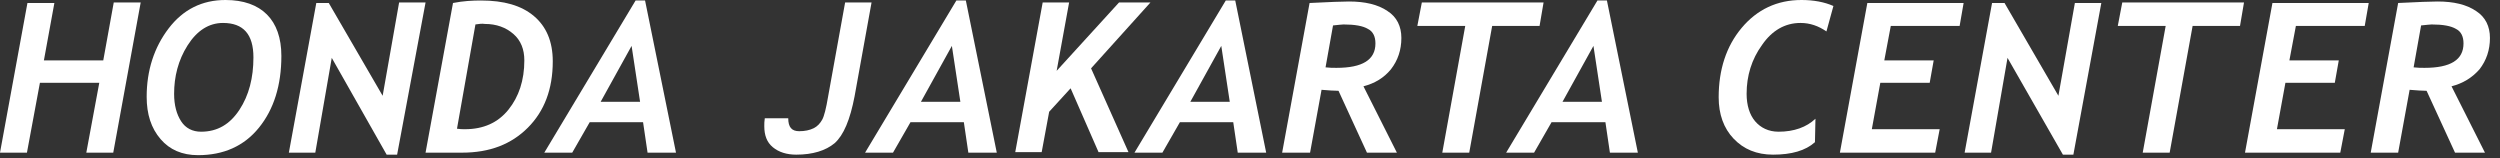 <svg width="237" height="15" viewBox="0 0 237 15" fill="none" xmlns="http://www.w3.org/2000/svg">
<rect x="0" y="0" width="237" height="15" fill="#333333" stroke="none"/>
<path d="M10.736 14.472H8.182L9.412 7.851H3.784L2.554 14.472H0L2.601 0.284H5.155L4.162 5.723H9.79L10.783 0.236H13.337L10.736 14.472Z" fill="white"/>
<path d="M13.904 9.175C13.904 6.669 14.614 4.493 15.985 2.696C17.357 0.899 19.154 0 21.377 0C23.079 0 24.404 0.473 25.302 1.372C26.201 2.27 26.674 3.594 26.674 5.297C26.674 8.087 25.964 10.357 24.546 12.107C23.127 13.857 21.188 14.709 18.776 14.709C17.262 14.709 16.08 14.188 15.229 13.195C14.33 12.155 13.904 10.831 13.904 9.175ZM16.506 8.891C16.506 9.979 16.742 10.831 17.168 11.493C17.593 12.155 18.255 12.486 19.059 12.486C20.62 12.486 21.802 11.776 22.701 10.405C23.6 9.033 24.025 7.378 24.025 5.439C24.025 3.263 23.079 2.176 21.14 2.176C19.816 2.176 18.681 2.885 17.782 4.304C16.884 5.723 16.506 7.283 16.506 8.891Z" fill="white"/>
<path d="M37.647 14.661H36.654L31.451 5.486L29.89 14.472H27.384L29.985 0.284H31.167L36.275 9.08L37.836 0.236H40.343L37.647 14.661Z" fill="white"/>
<path d="M43.795 14.472H40.342L42.944 0.284C43.889 0.095 44.788 0.047 45.592 0.047C47.767 0.047 49.423 0.52 50.605 1.514C51.788 2.507 52.402 3.926 52.402 5.817C52.402 8.466 51.598 10.547 50.038 12.107C48.477 13.668 46.443 14.472 43.795 14.472ZM45.072 2.317L43.322 12.202C43.606 12.249 43.842 12.249 44.079 12.249C45.828 12.249 47.2 11.634 48.193 10.405C49.186 9.175 49.707 7.614 49.707 5.723C49.707 4.682 49.376 3.831 48.666 3.216C47.957 2.601 47.058 2.27 45.97 2.27C45.687 2.223 45.403 2.27 45.072 2.317Z" fill="white"/>
<path d="M61.389 14.472L60.963 11.587H55.902L54.247 14.472H51.599L60.254 0.047H61.152L64.084 14.472H61.389ZM59.875 4.351L56.943 9.648H60.679L59.875 4.351Z" fill="white"/>
<path d="M72.502 11.209H74.725C74.725 12.06 75.056 12.438 75.766 12.438C76.286 12.438 76.759 12.344 77.137 12.155C77.516 11.965 77.752 11.682 77.941 11.351C78.13 11.02 78.32 10.263 78.509 9.128L80.117 0.236H82.623L81.015 9.128C80.59 11.351 79.975 12.817 79.124 13.573C78.272 14.283 77.043 14.661 75.482 14.661C74.583 14.661 73.827 14.425 73.259 13.952C72.692 13.479 72.455 12.817 72.455 11.965C72.455 11.729 72.455 11.492 72.502 11.209Z" fill="white"/>
<path d="M91.799 14.472L91.373 11.587H86.313L84.657 14.472H82.009L90.664 0.047H91.562L94.495 14.472H91.799ZM90.238 4.351L87.306 9.648H91.042L90.238 4.351Z" fill="white"/>
<path d="M103.433 6.479L106.981 14.425H104.143L101.494 8.371L99.461 10.594L98.751 14.425H96.245L98.846 0.236H101.352L100.17 6.716L106.082 0.236H109.061L103.433 6.479Z" fill="white"/>
<path d="M117.338 14.472L116.912 11.587H111.852L110.196 14.472H107.548L116.203 0.047H117.101L120.034 14.472H117.338ZM115.777 4.351L112.845 9.648H116.581L115.777 4.351Z" fill="white"/>
<path d="M129.256 8.182L132.425 14.472H129.587L126.891 8.608C126.466 8.608 125.898 8.561 125.283 8.513L124.195 14.472H121.547L124.148 0.284C126.04 0.189 127.27 0.142 127.884 0.142C129.398 0.142 130.627 0.426 131.526 1.041C132.425 1.608 132.85 2.507 132.85 3.595C132.85 4.73 132.519 5.723 131.857 6.574C131.195 7.378 130.344 7.898 129.256 8.182ZM126.371 2.412L125.662 6.385C126.04 6.432 126.371 6.432 126.702 6.432C129.161 6.432 130.391 5.676 130.391 4.115C130.391 3.453 130.155 2.98 129.682 2.743C129.209 2.46 128.452 2.318 127.364 2.318C127.175 2.318 126.891 2.365 126.371 2.412Z" fill="white"/>
<path d="M145.951 2.459H141.458L139.283 14.472H136.729L138.905 2.459H134.364L134.79 0.236H146.33L145.951 2.459Z" fill="white"/>
<path d="M152.619 14.472L152.194 11.587H147.086L145.431 14.472H142.782L151.437 0.047H152.336L155.268 14.472H152.619ZM151.059 4.351L148.127 9.648H151.863L151.059 4.351Z" fill="white"/>
<path d="M173.146 2.98C172.389 2.459 171.585 2.176 170.687 2.176C169.22 2.176 167.991 2.885 167.045 4.257C166.052 5.628 165.579 7.189 165.579 8.891C165.579 9.979 165.862 10.878 166.383 11.493C166.903 12.107 167.66 12.486 168.606 12.486C170.072 12.486 171.254 12.06 172.105 11.256L172.058 13.479C171.159 14.283 169.835 14.661 168.085 14.661C166.525 14.661 165.295 14.141 164.349 13.148C163.403 12.155 162.93 10.831 162.93 9.222C162.93 6.621 163.64 4.398 165.106 2.648C166.572 0.899 168.464 0 170.781 0C171.916 0 172.957 0.189 173.808 0.568L173.146 2.98Z" fill="white"/>
<path d="M185.773 2.459H179.246L178.632 5.723H183.314L182.935 7.851H178.253L177.449 12.249H183.881L183.456 14.472H174.422L177.024 0.284H186.151L185.773 2.459Z" fill="white"/>
<path d="M196.556 14.661H195.563L190.313 5.486L188.753 14.472H186.246L188.847 0.284H190.03L195.137 9.08L196.698 0.284H199.205L196.556 14.661Z" fill="white"/>
<path d="M212.353 2.459H207.86L205.684 14.472H203.13L205.306 2.459H200.766L201.191 0.236H212.731L212.353 2.459Z" fill="white"/>
<path d="M224.176 2.459H217.65L217.035 5.723H221.717L221.339 7.851H216.657L215.853 12.249H222.285L221.859 14.472H212.826L215.427 0.284H224.555L224.176 2.459Z" fill="white"/>
<path d="M232.405 8.182L235.574 14.472H232.736L230.041 8.608C229.615 8.608 229.047 8.561 228.433 8.513L227.345 14.472H224.744L227.345 0.284C229.237 0.189 230.466 0.142 231.081 0.142C232.595 0.142 233.824 0.426 234.723 1.041C235.621 1.608 236.047 2.507 236.047 3.595C236.047 4.73 235.716 5.723 235.054 6.574C234.344 7.378 233.493 7.898 232.405 8.182ZM229.52 2.412L228.811 6.385C229.189 6.432 229.52 6.432 229.851 6.432C232.311 6.432 233.54 5.676 233.54 4.115C233.54 3.453 233.304 2.98 232.831 2.743C232.358 2.46 231.601 2.318 230.514 2.318C230.324 2.318 230.041 2.365 229.52 2.412Z" fill="white"/>
</svg>
